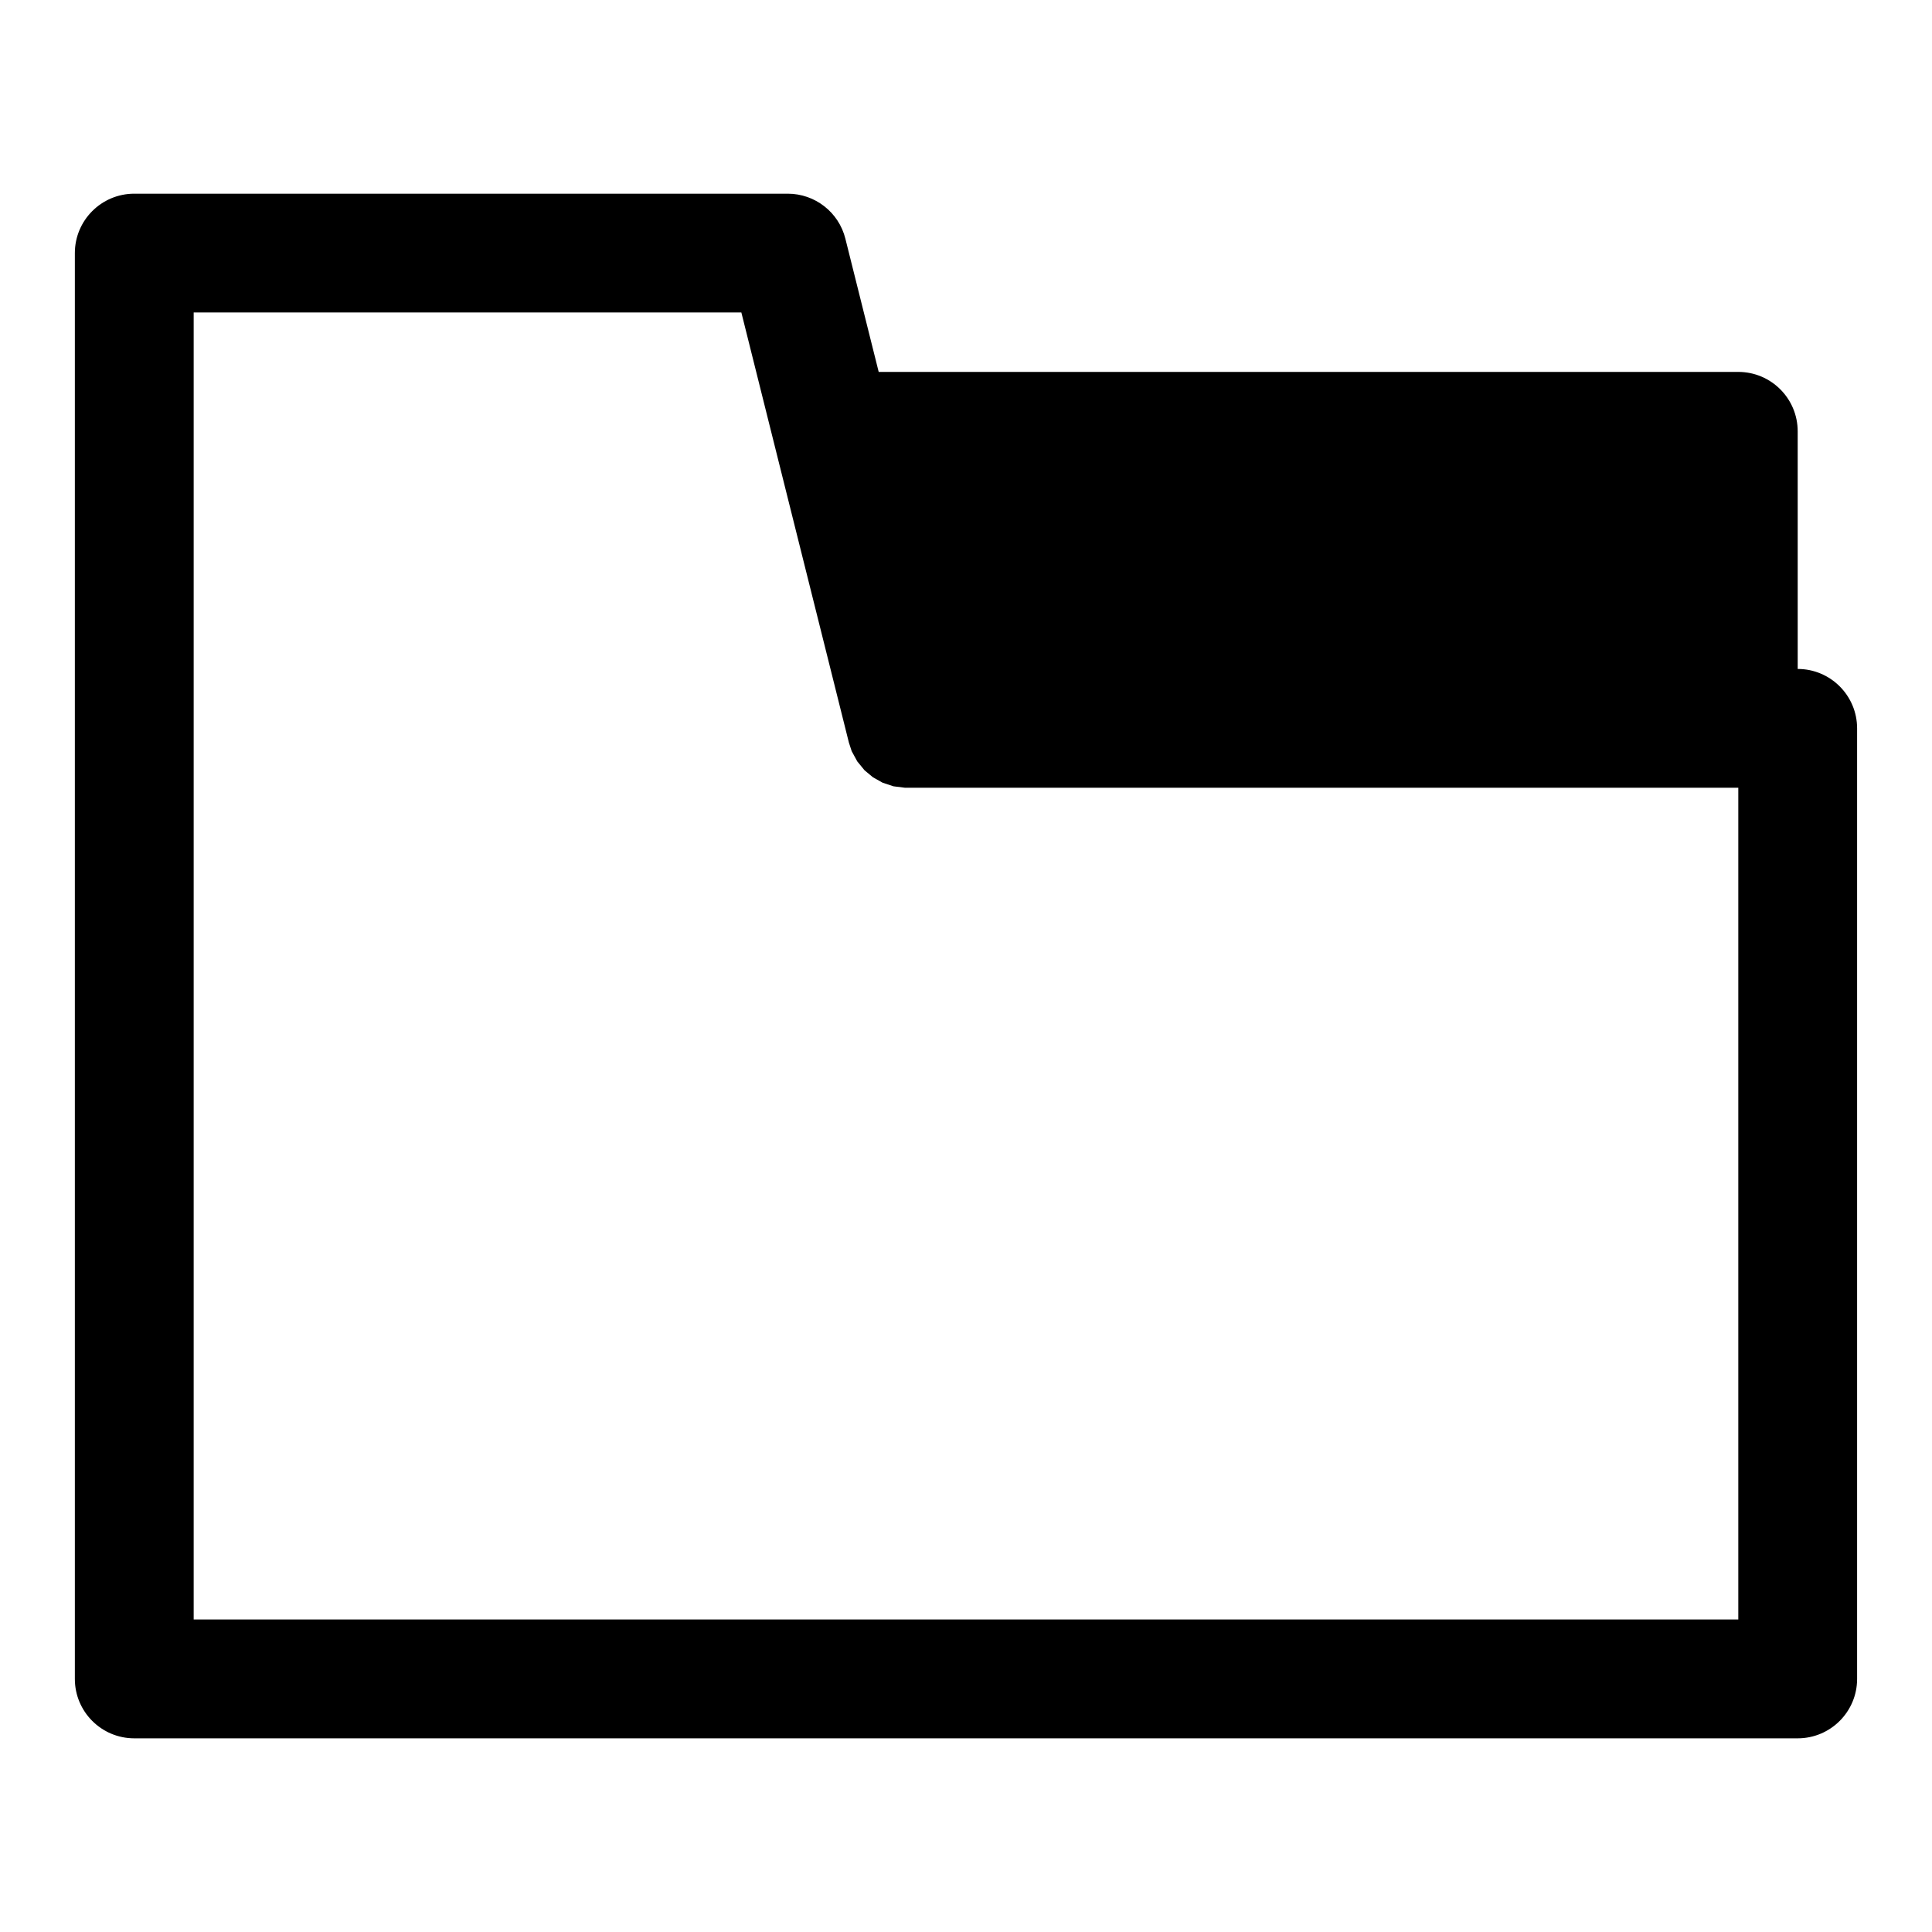 <?xml version="1.0" encoding="UTF-8"?>
<!-- Uploaded to: SVG Repo, www.svgrepo.com, Generator: SVG Repo Mixer Tools -->
<svg fill="#000000" width="800px" height="800px" version="1.1" viewBox="144 144 512 512" xmlns="http://www.w3.org/2000/svg">
 <path d="m620.41 321.28c8.691 0 15.742 7.055 15.742 15.742v251.91c0 8.691-7.055 15.742-15.742 15.742h-440.83c-8.691 0-15.742-7.055-15.742-15.742v-377.86c0-8.691 7.055-15.742 15.742-15.742h173.18c7.227 0 13.523 4.914 15.273 11.918l8.832 35.312h227.8c8.691 0 15.742 7.055 15.742 15.742zm-251.43 19.57-28.512-114.04h-145.14v346.37h409.34v-220.42h-220.84l-3.039-0.379-2.93-0.977-2.519-1.418-2.219-1.844-1.938-2.363-1.48-2.723-0.723-2.219z" fill-rule="evenodd"/>
</svg>